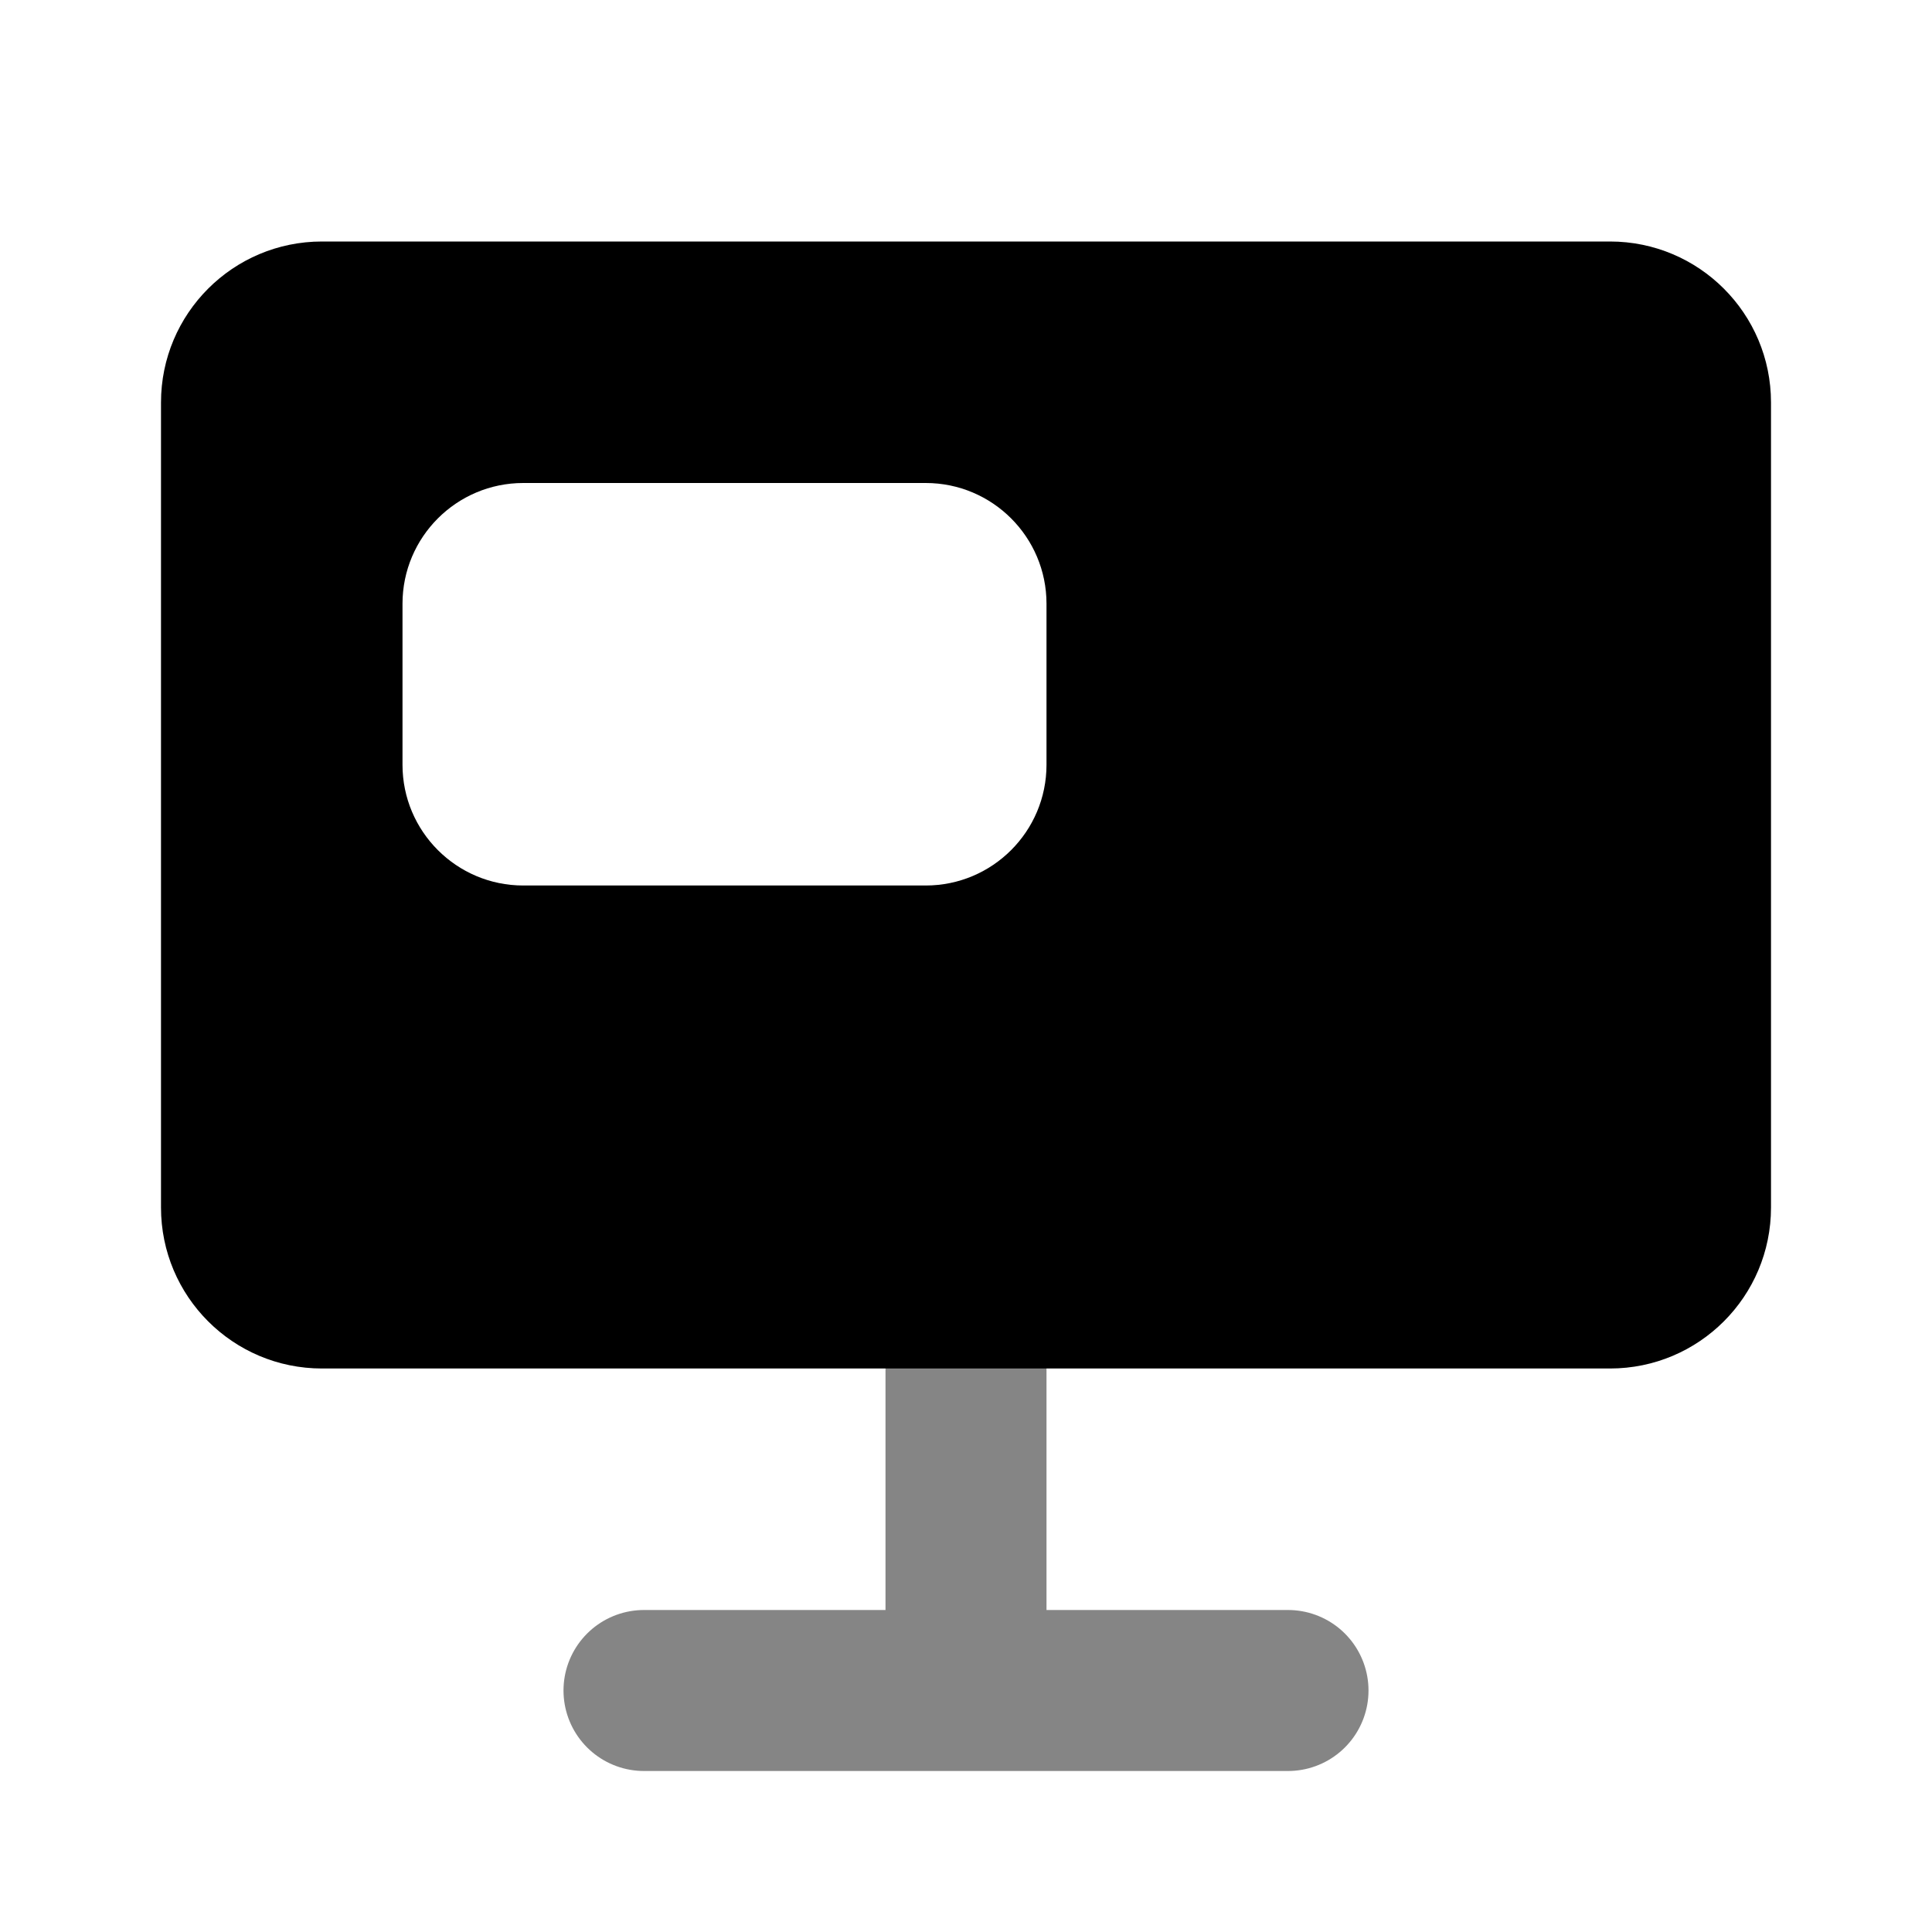 <?xml version="1.0" encoding="UTF-8"?>
<svg width="24px" height="24px" viewBox="0 0 24 24" version="1.1" xmlns="http://www.w3.org/2000/svg" xmlns:xlink="http://www.w3.org/1999/xlink">
    <title>ic_kanban</title>
    <g id="ic_kanban" stroke="none" stroke-width="1" fill="none" fill-rule="evenodd">
        <path d="M20,3 C21.105,3 22,3.895 22,5 L22,15 C22,16.105 21.105,17 20,17 L4,17 C2.895,17 2,16.105 2,15 L2,5 C2,3.895 2.895,3 4,3 L20,3 Z M11.5,6 L6.5,6 C5.672,6 5,6.672 5,7.5 L5,7.5 L5,9.5 C5,10.328 5.672,11 6.5,11 L6.5,11 L11.5,11 C12.328,11 13,10.328 13,9.5 L13,9.5 L13,7.5 C13,6.672 12.328,6 11.5,6 L11.5,6 Z" id="Combined-Shape" fill="#000000"></path>
        <path d="M8,21 L16,21 M12,17 L12,21" id="Combined-Shape" stroke="#000000" stroke-width="2" opacity="0.48" stroke-linecap="round" stroke-linejoin="round"></path>
    </g>
</svg>